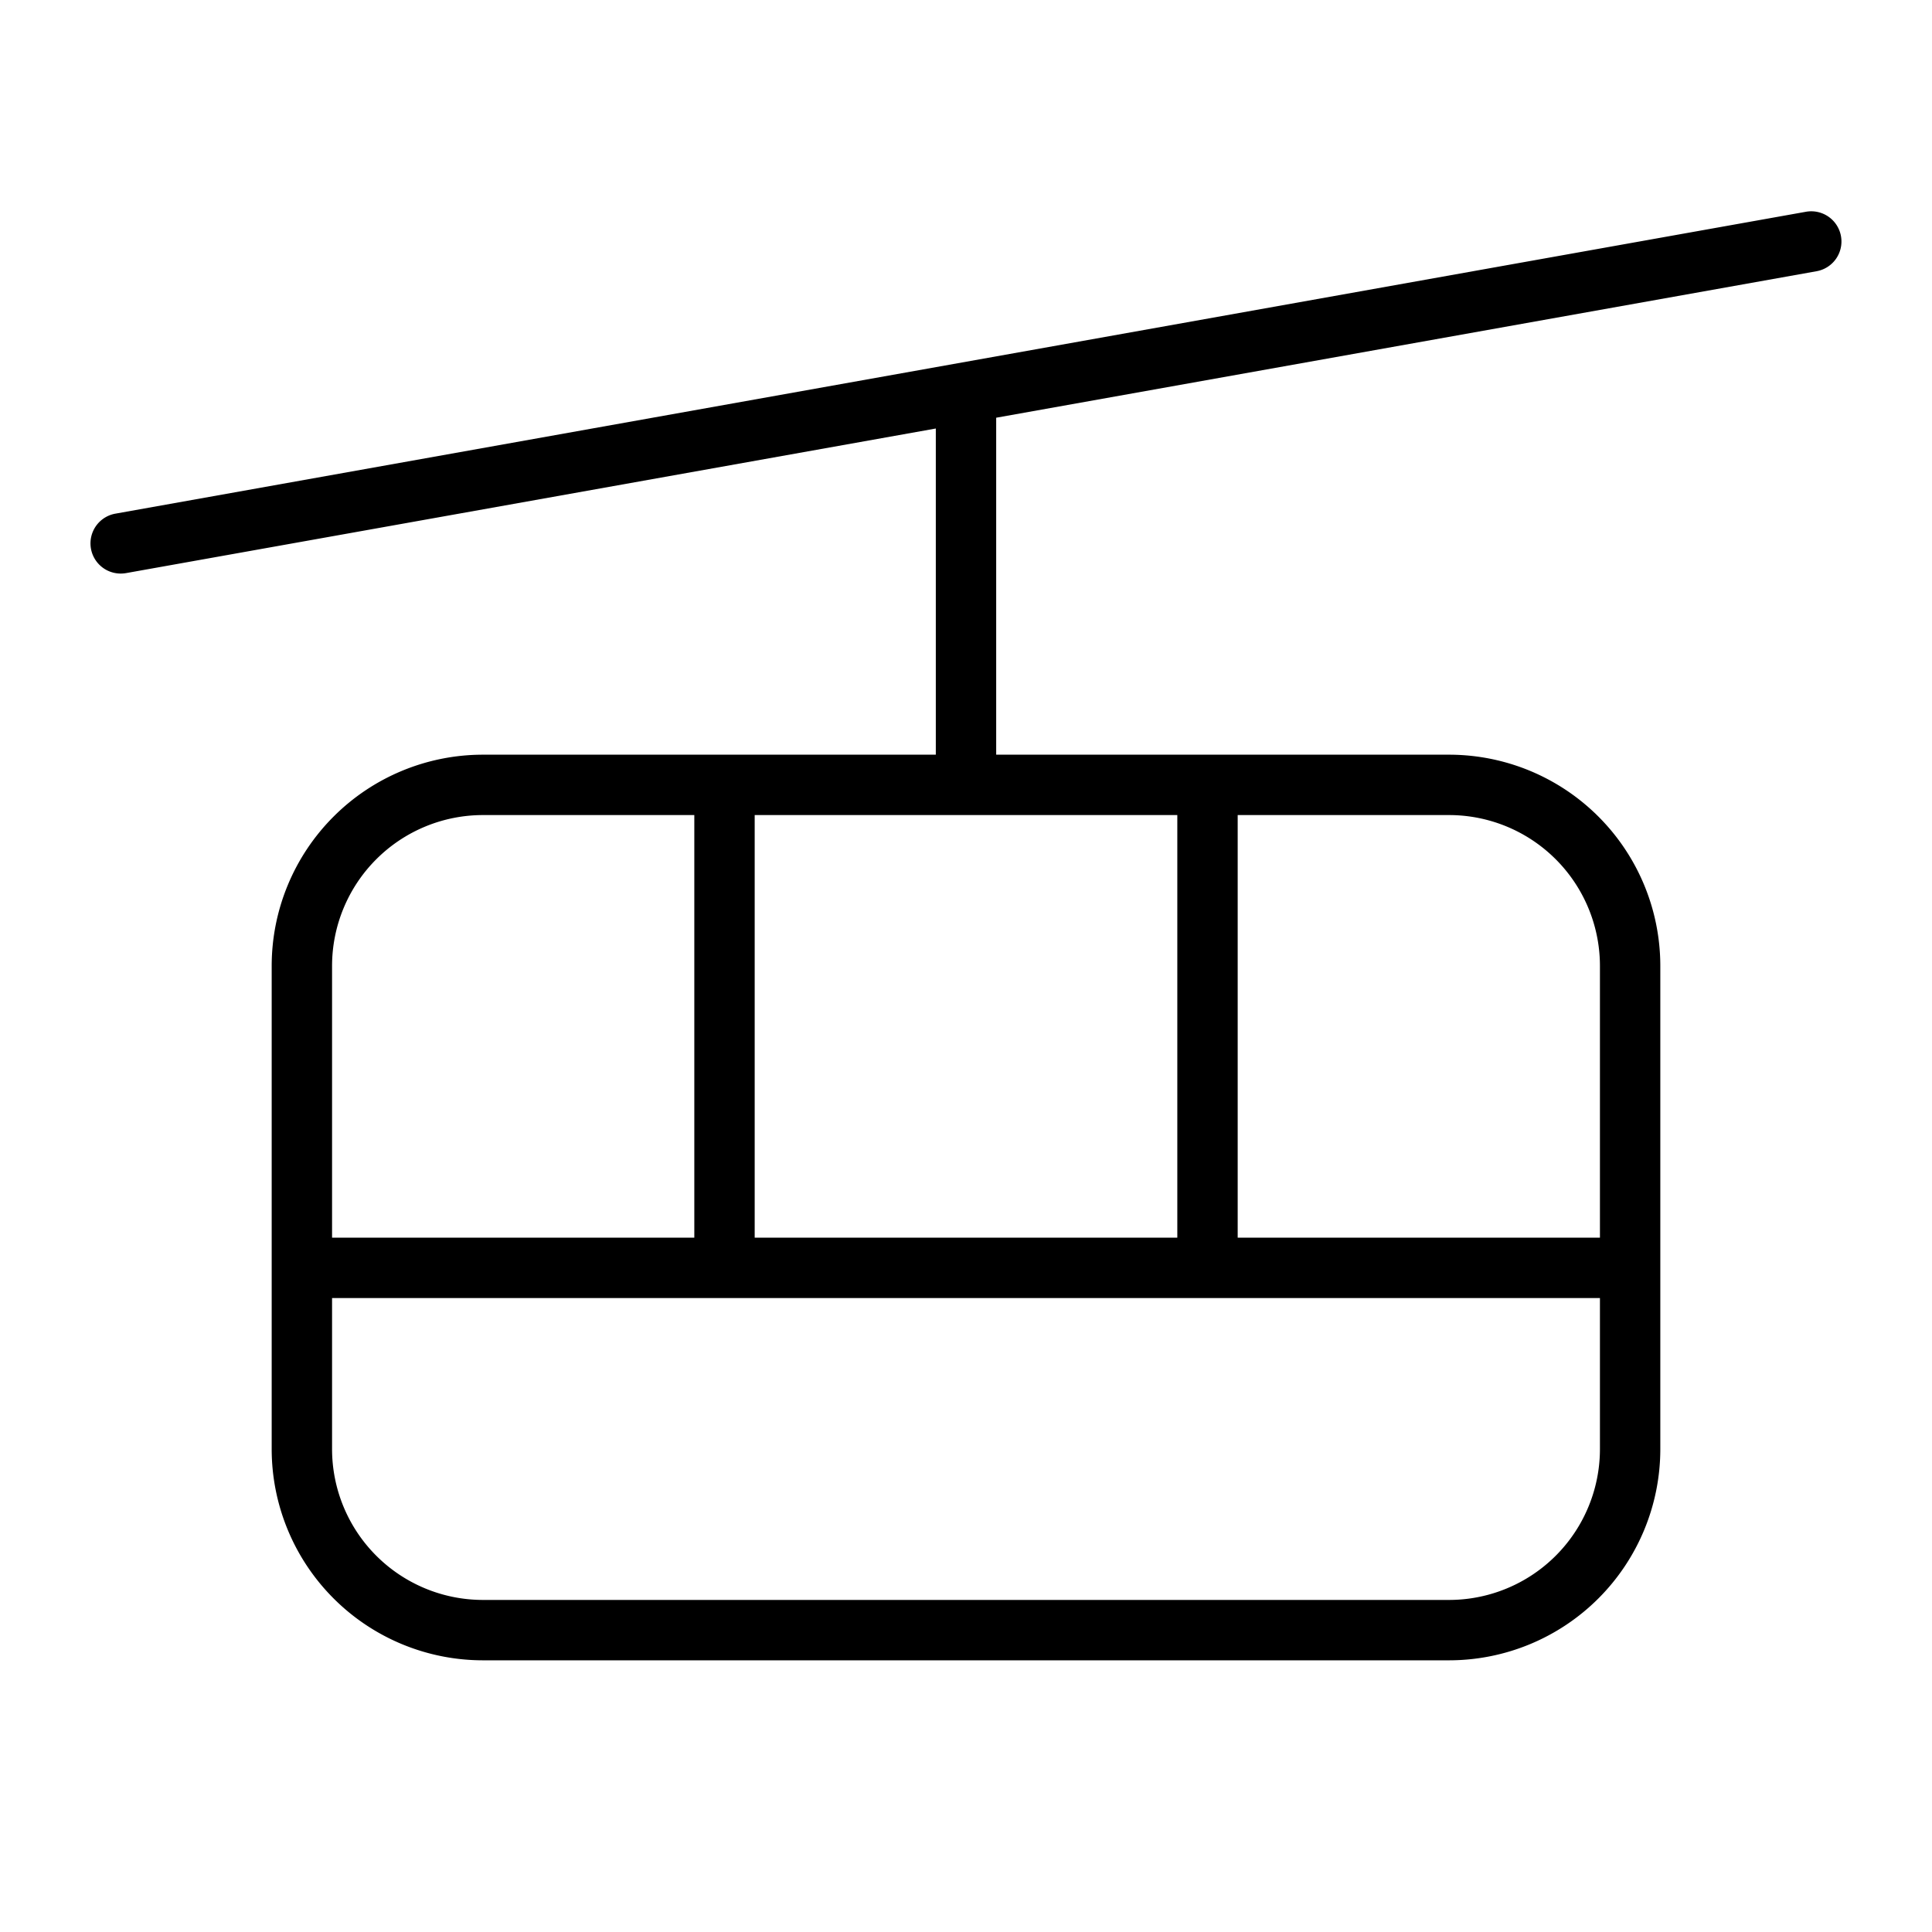 <svg xmlns="http://www.w3.org/2000/svg" viewBox="0 0 256 256" fill="currentColor"><path d="M243.94,31.3a4,4,0,0,0-4.64-3.24l-224,40A4,4,0,0,0,16,76a4.14,4.14,0,0,0,.7-.06L124,56.78V100H64a28,28,0,0,0-28,28v64a28,28,0,0,0,28,28H192a28,28,0,0,0,28-28V128a28,28,0,0,0-28-28H132V55.35L240.7,35.94A4,4,0,0,0,243.94,31.3ZM100,164V108h56v56ZM64,108H92v56H44V128A20,20,0,0,1,64,108ZM192,212H64a20,20,0,0,1-20-20V172H212v20A20,20,0,0,1,192,212Zm20-84v36H164V108h28A20,20,0,0,1,212,128Z"/></svg>